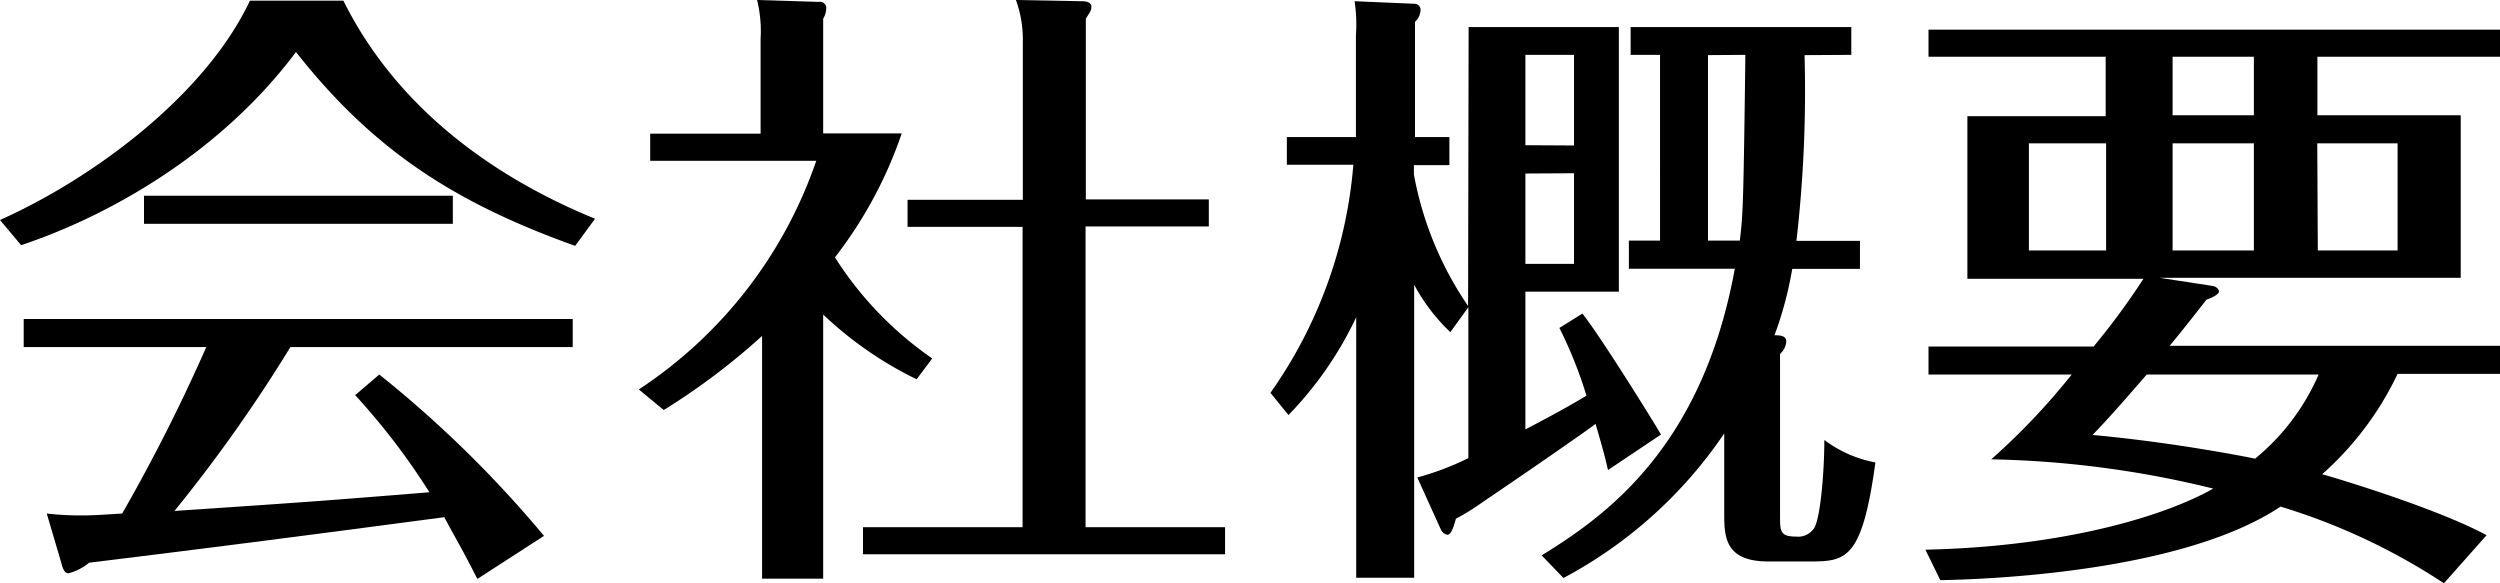 <svg xmlns="http://www.w3.org/2000/svg" viewBox="0 0 184.56 43.06"><g id="レイヤー_2" data-name="レイヤー 2"><g id="レイアウト"><path d="M25.35.05c3.82,7.68,10.72,12.88,18.58,16.1l-1.47,2c-9-3.22-14.95-7.13-20.61-14.31-5.43,7.27-13.52,12-20.29,14.26L0,16.24C6.81,13.2,15.14,7.08,18.45.05ZM28,27.65A84.22,84.22,0,0,1,40.16,39.56l-4.92,3.18C34,40.3,33.77,40,32.8,38.18,23.37,39.43,16,40.39,6.58,41.54a3.87,3.87,0,0,1-1.52.78c-.28,0-.41-.27-.55-.82L3.45,37.91a21.35,21.35,0,0,0,2.67.14c1,0,2.16-.1,2.9-.14a130.64,130.64,0,0,0,6.21-12.29H1.75V23.55H42.28v2.07H21.44a111.54,111.54,0,0,1-8.56,12.1c10.31-.69,11.41-.78,18.82-1.38a50,50,0,0,0-5.48-7.17Zm5.43-13.2v2.07H10.63V14.45Z"/><path d="M67.67,28a27.41,27.41,0,0,1-6.9-4.78v19.5H56.26V24.8A49.73,49.73,0,0,1,49,30.27l-1.84-1.52A33,33,0,0,0,60.26,11.87H48v-2h8.15v-7A9.6,9.6,0,0,0,55.89,0l4.56.14A.46.46,0,0,1,61,.6a1.63,1.63,0,0,1-.23.78V9.85h5.8A31.59,31.59,0,0,1,61.64,19a25.93,25.93,0,0,0,7.18,7.46ZM89.24,14.72v2h-9.1V38.92h10.3v2H63.71v-2H75.49V16.75H67v-2h8.51V3.08A8.61,8.61,0,0,0,75,0l4.83.09c.19,0,.74,0,.74.42,0,.27-.09.36-.41.87V14.72Z"/><path d="M108.42,2h11.09V21.53h-6.9V31.7c2.3-1.2,3.59-1.93,4.51-2.49a31.84,31.84,0,0,0-2-5l1.7-1.06c1.43,1.8,5.52,8.42,5.8,8.93l-3.91,2.62c-.23-1-.42-1.7-.92-3.41-.32.28-4.83,3.41-8.37,5.8a15.7,15.7,0,0,1-1.94,1.2c-.23.87-.41,1.19-.64,1.19a.68.68,0,0,1-.46-.37l-1.75-3.86a20.74,20.74,0,0,0,3.77-1.43V22.68l-1.33,1.84a13.79,13.79,0,0,1-2.67-3.5V42.65h-4.28V23.42a26.67,26.67,0,0,1-5,7.22L93.79,29a33.92,33.92,0,0,0,6.12-16.84H95V10.12h5.1V2.62A11.56,11.56,0,0,0,100,.09l4.46.19a.44.44,0,0,1,.41.46,1.22,1.22,0,0,1-.41.87v8.51H107v2.07h-2.62v.69a25.2,25.2,0,0,0,4,9.71Zm7.78,8.74V4.05h-3.59v6.67Zm-3.59,2.07v6.67h3.59V12.79Zm20.61-8.74a96.74,96.74,0,0,1-.6,13.71h4.69v2.07h-5A27,27,0,0,1,131,24.75c.46,0,.87.05.87.46a1.38,1.38,0,0,1-.46.92V38.05c0,1.15,0,1.56,1.15,1.56a1.42,1.42,0,0,0,1.38-.64c.46-.79.74-4.19.74-6.49a9,9,0,0,0,3.77,1.66c-1,7.31-2.21,7.31-5,7.31h-2.9c-3.22,0-3.26-1.84-3.26-3.54V32a33.06,33.06,0,0,1-11.87,10.67L113.81,41c4.78-2.94,11.86-8,14.26-21.16h-7.82V17.76h2.3V4.05h-2.17V2h16.29V4.05Zm-7.13,0V17.76h2.35c.23-1.89.27-2.49.41-13.71Z"/><path d="M180.42,43.06a46.21,46.21,0,0,0-12.06-5.66c-6.9,4.6-20.24,5.34-25.12,5.43l-1.1-2.25c10.4-.23,17.76-2.53,21.25-4.51A73.87,73.87,0,0,0,147,33.91a49.69,49.69,0,0,0,5.94-6.26H142.37V25.58h12.19a53.53,53.53,0,0,0,3.68-5h-13v-12h10.21V4.19H142.37v-2h42.19v2H171.08V8.51h10.58v12H159.44l3.91.6c.27.05.46.23.46.42s-.51.46-.92.59c-.32.42-1.8,2.31-2.72,3.41h24.39v2.07H177a23.14,23.14,0,0,1-5.57,7.41c1.47.41,8.56,2.57,12.14,4.5ZM155.48,10.58h-5.7v7.91h5.7Zm3,17.07c-2.07,2.39-2.94,3.36-4,4.46,6,.55,11.32,1.61,12,1.75a16.51,16.51,0,0,0,4.69-6.21Zm7.91-23.46h-6V8.51h6Zm-6,14.3h6V10.58h-6Zm10.72,0H177V10.58h-5.93Z"/></g></g></svg>